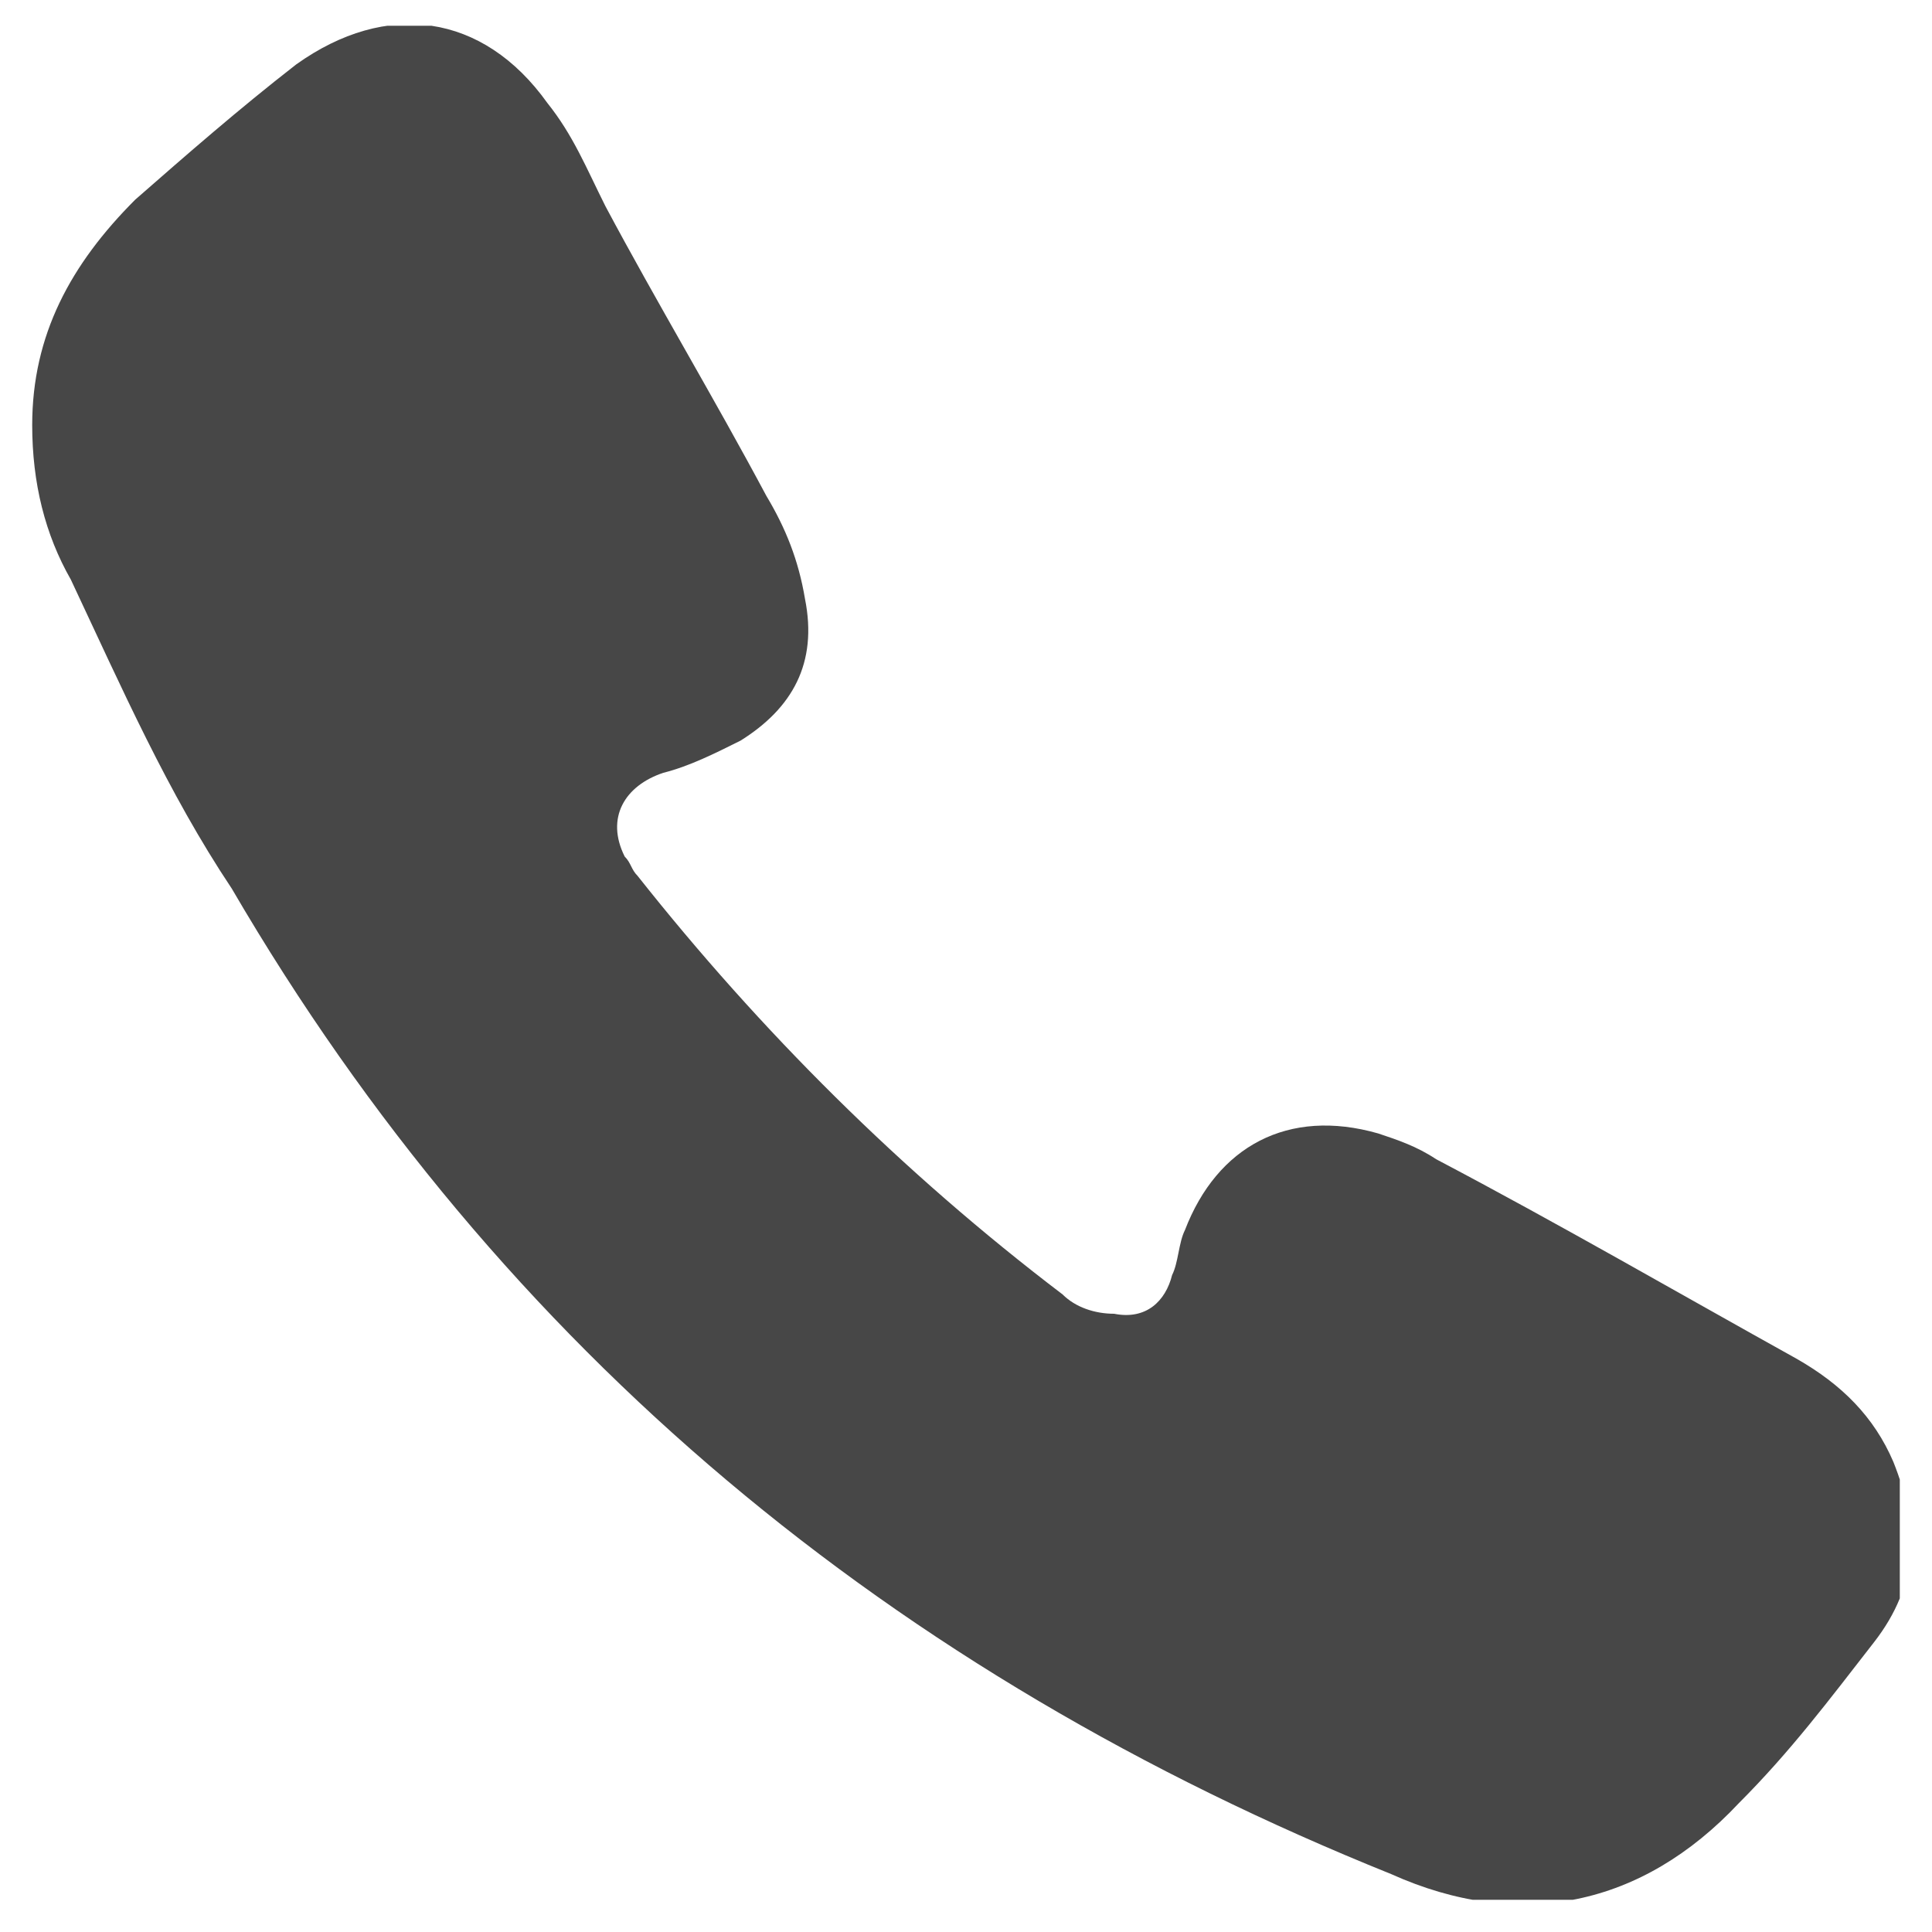 <?xml version="1.0" encoding="utf-8"?>
<!-- Generator: Adobe Illustrator 28.0.0, SVG Export Plug-In . SVG Version: 6.00 Build 0)  -->
<svg version="1.1" id="Camada_1" xmlns="http://www.w3.org/2000/svg" xmlns:xlink="http://www.w3.org/1999/xlink" x="0px" y="0px"
	 viewBox="0 0 30 30" style="enable-background:new 0 0 30 30;" xml:space="preserve">
<style type="text/css">
	.st0{clip-path:url(#SVGID_00000111910210431776227550000002794484419896837808_);enable-background:new    ;}
	.st1{clip-path:url(#SVGID_00000160187300301661577730000005444982409220839358_);fill:#474747;}
</style>
<g>
	<defs>
		<rect id="SVGID_1_" x="0.5" y="0.4" width="29" height="29.1"/>
	</defs>
	<clipPath id="SVGID_00000162351750626227504580000017041468785207534761_">
		<use xlink:href="#SVGID_1_"  style="overflow:visible;"/>
	</clipPath>
	<g style="clip-path:url(#SVGID_00000162351750626227504580000017041468785207534761_);enable-background:new    ;">
		<g>
			<defs>
				<rect id="SVGID_00000183928424981980439680000013859104960547270327_" x="0.5" y="0.4" width="29.1" height="29.1"/>
			</defs>
			<clipPath id="SVGID_00000140715174547008384140000005796288194286970272_">
				<use xlink:href="#SVGID_00000183928424981980439680000013859104960547270327_"  style="overflow:visible;"/>
			</clipPath>
			<path style="clip-path:url(#SVGID_00000140715174547008384140000005796288194286970272_);fill:#474747;" d="M0.5,6.6
				c0-1.4,0.6-2.5,1.6-3.5c0.8-0.7,1.6-1.4,2.5-2.1c1.4-1,2.9-0.8,3.9,0.6c0.4,0.5,0.6,1,0.9,1.6c0.8,1.5,1.7,3,2.5,4.5
				c0.3,0.5,0.5,1,0.6,1.6c0.2,1-0.2,1.7-1,2.2c-0.4,0.2-0.8,0.4-1.2,0.5c-0.6,0.2-0.9,0.7-0.6,1.3c0.1,0.1,0.1,0.2,0.2,0.3
				c1.9,2.4,4.1,4.6,6.6,6.5c0.2,0.2,0.5,0.3,0.8,0.3c0.5,0.1,0.8-0.2,0.9-0.6c0.1-0.2,0.1-0.5,0.2-0.7c0.5-1.3,1.6-1.9,3-1.5
				c0.3,0.1,0.6,0.2,0.9,0.4c1.9,1,3.8,2.1,5.6,3.1c0.7,0.4,1.2,0.9,1.5,1.6c0.4,1,0.4,1.9-0.3,2.8c-0.7,0.9-1.3,1.7-2.1,2.5
				c-1.5,1.6-3.4,2-5.4,1.1c-7.7-3.1-13.8-8.1-18-15.3C2.6,12.3,1.9,10.7,1.1,9C0.7,8.3,0.5,7.5,0.5,6.6"/>
		</g>
	</g>
</g>
</svg>
